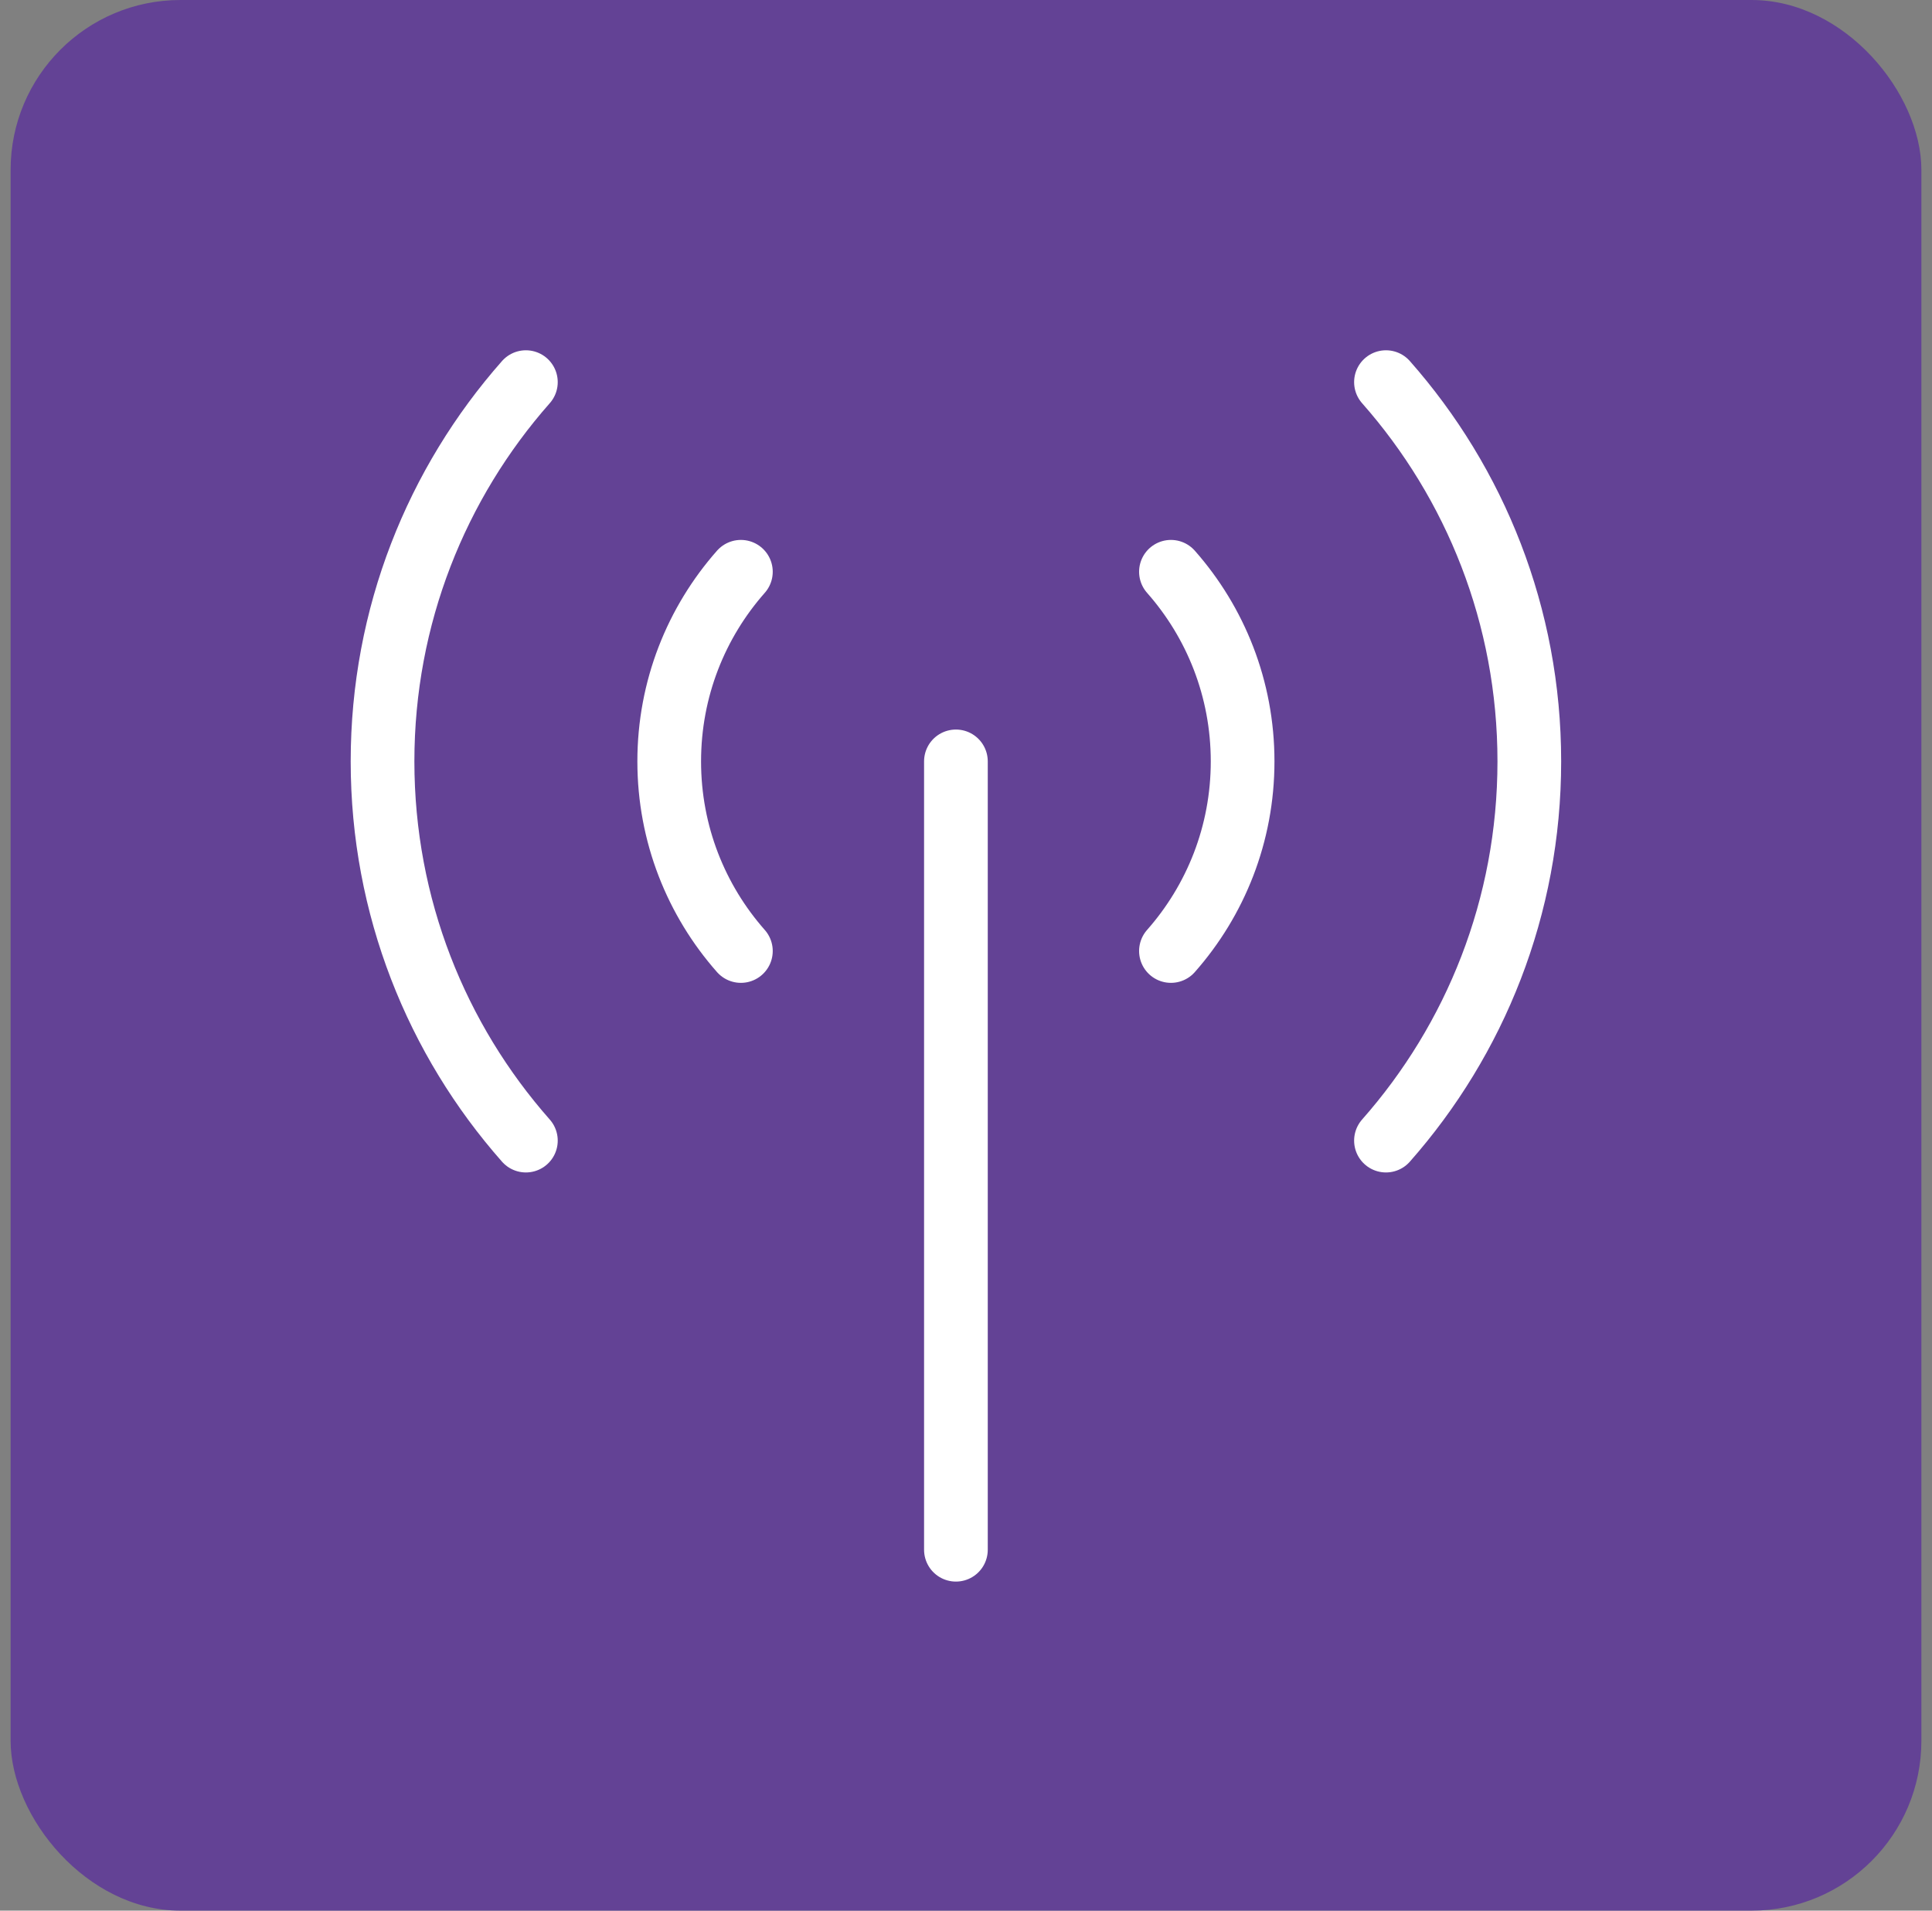 <svg width="91" height="90" viewBox="0 0 91 90" fill="none" xmlns="http://www.w3.org/2000/svg">
<rect x="0" y="0" width="91" height="90" fill="#808080" stroke="none"/>
<rect x="0.5" width="90" height="90" rx="8" fill="#634295"/>
<path d="M65.281 18C69.483 22.761 72.033 29.015 72.033 35.864C72.033 42.714 69.483 48.968 65.281 53.728M24.77 18C20.568 22.761 18.018 29.015 18.018 35.864C18.018 42.714 20.568 48.968 24.77 53.728M55.153 26.933C57.254 29.313 58.529 32.44 58.529 35.865C58.529 39.289 57.254 42.417 55.153 44.797M34.897 26.933C32.796 29.313 31.521 32.44 31.521 35.865C31.521 39.289 32.796 42.417 34.897 44.797M45.025 35.865V73" stroke="white" stroke-width="3" stroke-linecap="round" stroke-linejoin="round"/>
</svg>
